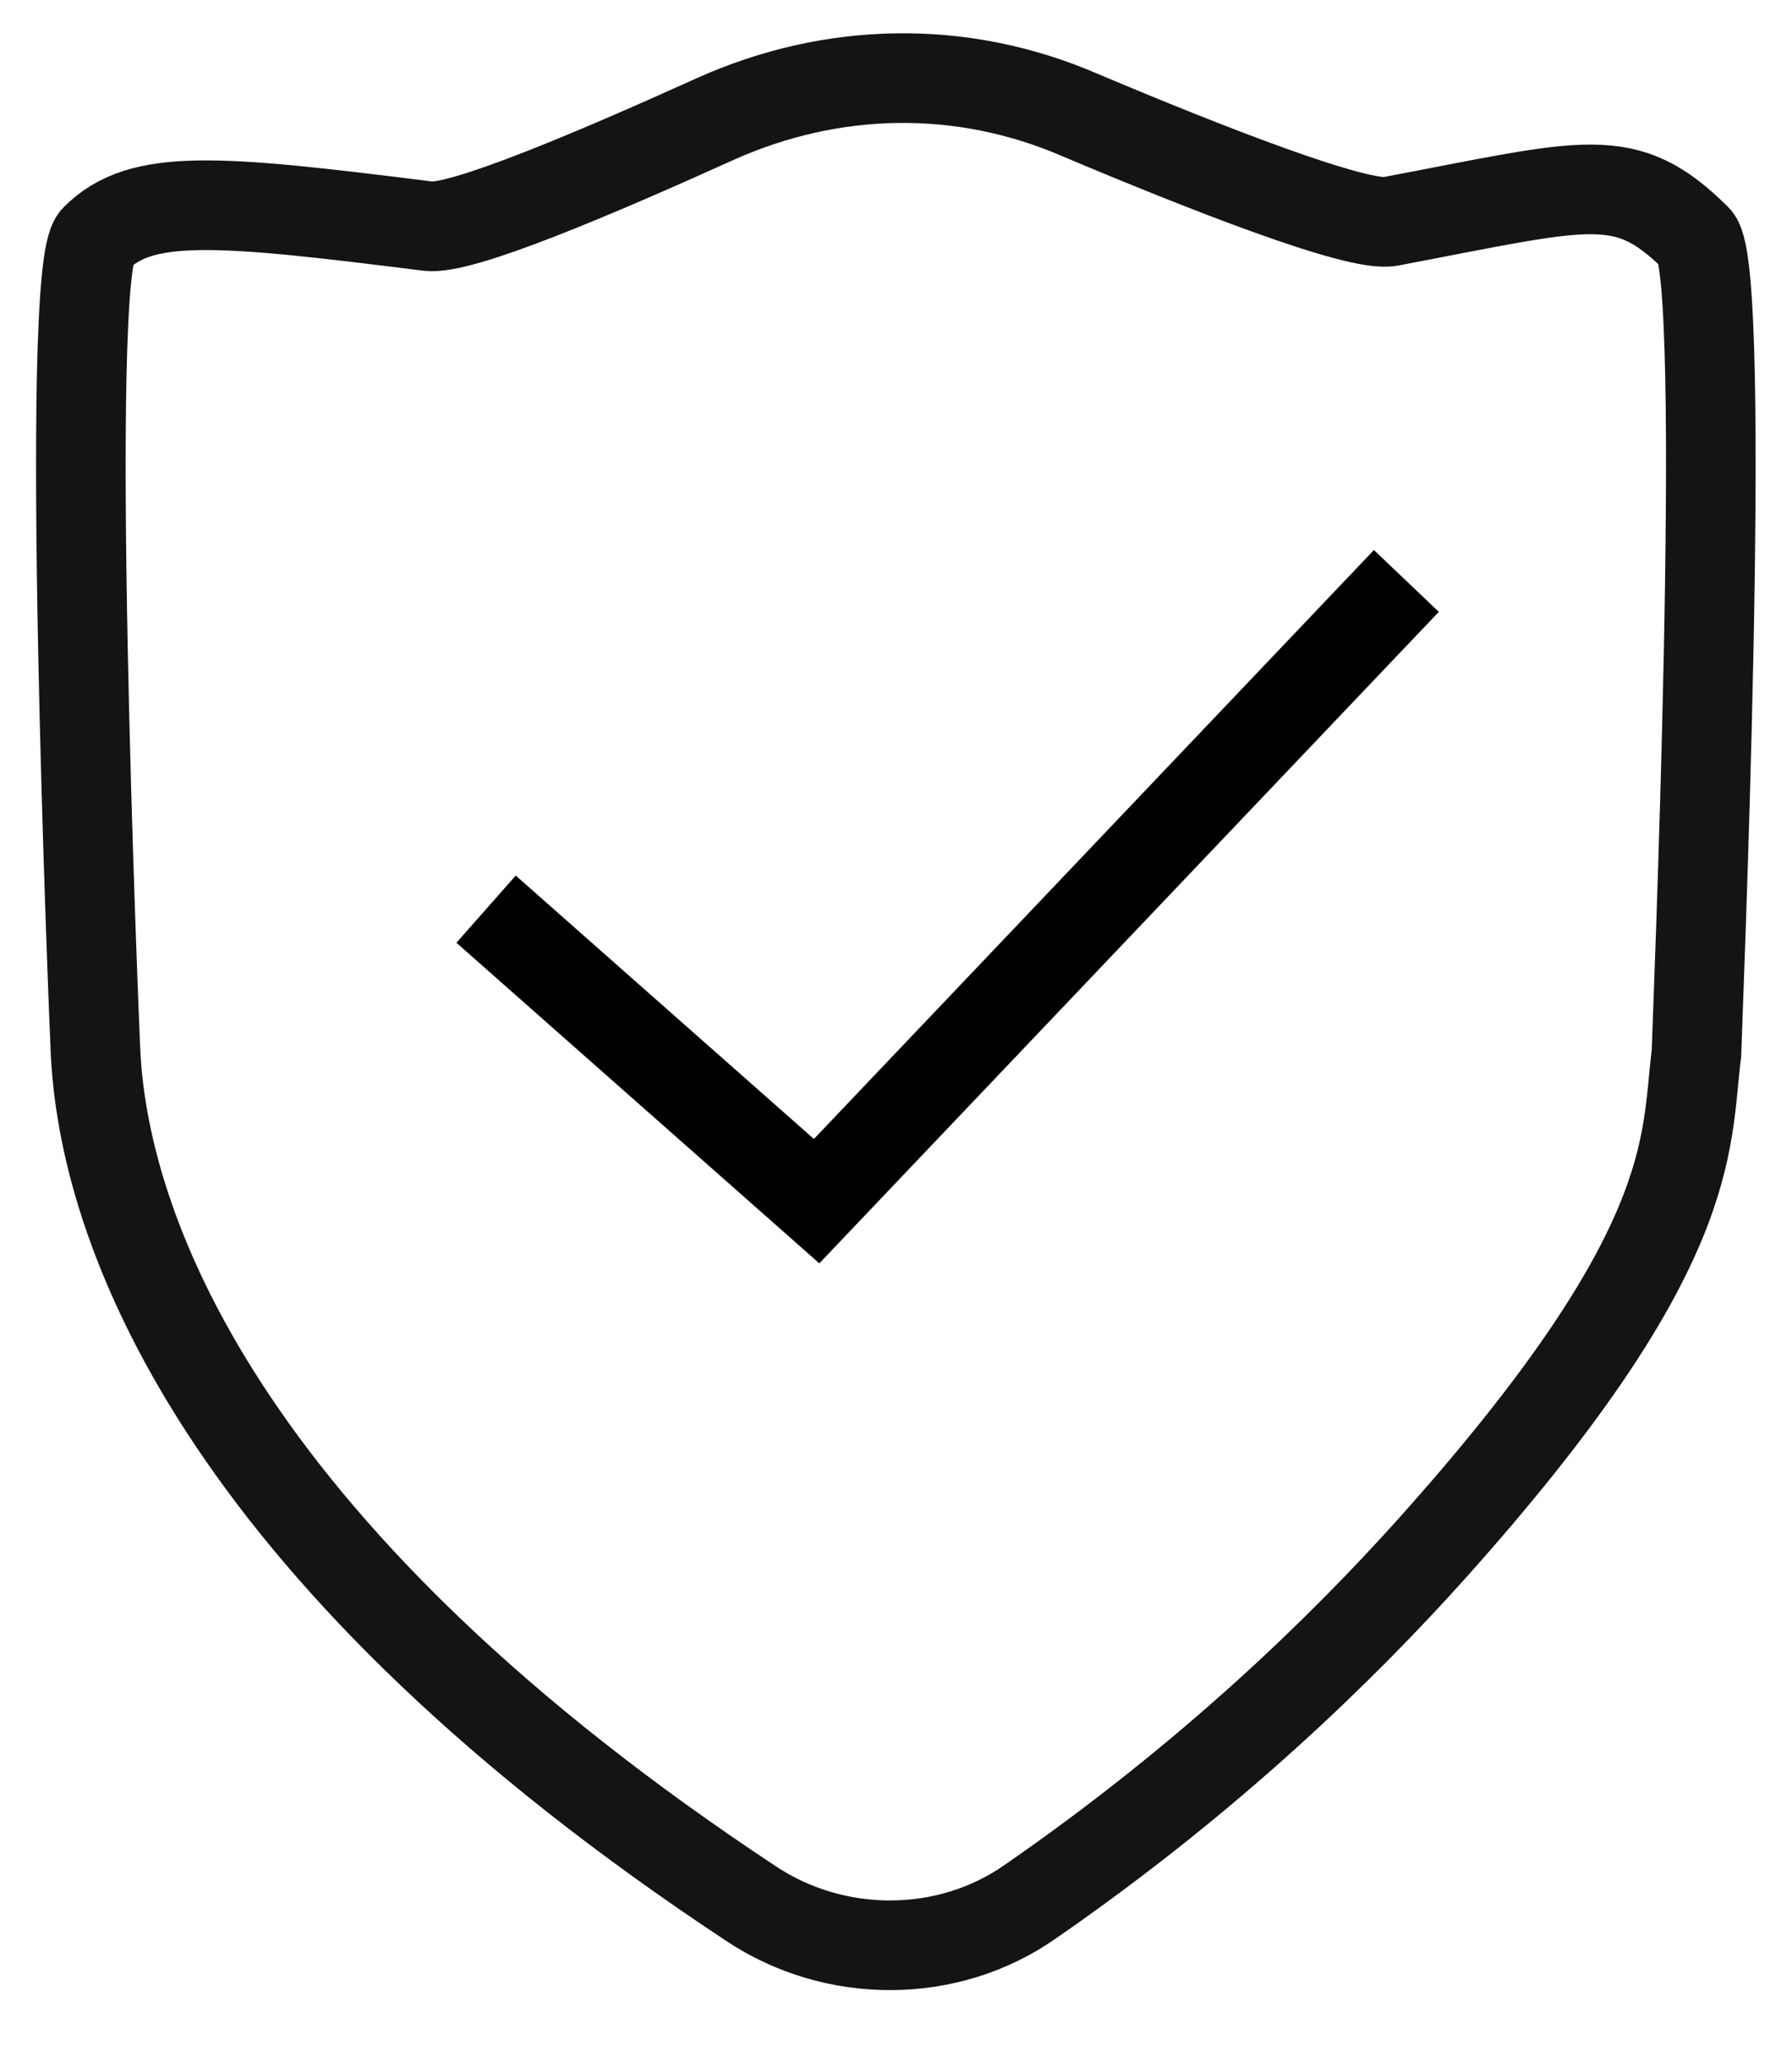 <svg xmlns="http://www.w3.org/2000/svg" fill="none" viewBox="0 0 20 23" height="23" width="20">
<g clip-path="url(#clip0_2938_12021)">
<path stroke-miterlimit="10" stroke="#141414" d="M11.501 21.21C10.579 21.858 9.313 21.858 8.373 21.227C2.622 17.427 1.176 13.871 1.067 11.752C1.049 11.384 0.706 3.013 1.067 2.662C1.574 2.154 2.405 2.224 4.774 2.522C5.136 2.575 6.655 1.927 7.975 1.331C9.295 0.736 10.742 0.718 12.044 1.279C13.454 1.874 15.154 2.54 15.516 2.47C17.74 2.049 18.138 1.874 18.933 2.662C19.295 3.03 18.933 11.665 18.933 11.752C18.807 12.768 18.97 13.941 15.968 17.287C14.991 18.373 13.527 19.809 11.501 21.21Z"></path>
<path stroke-miterlimit="10" stroke="black" d="M5.425 10.141L9.114 13.398L15.696 6.48"></path>
</g>
<defs>
<clipPath id="clip0_2938_12021">
<rect fill="white" height="22.576" width="20"></rect>
</clipPath>
</defs>
</svg>
